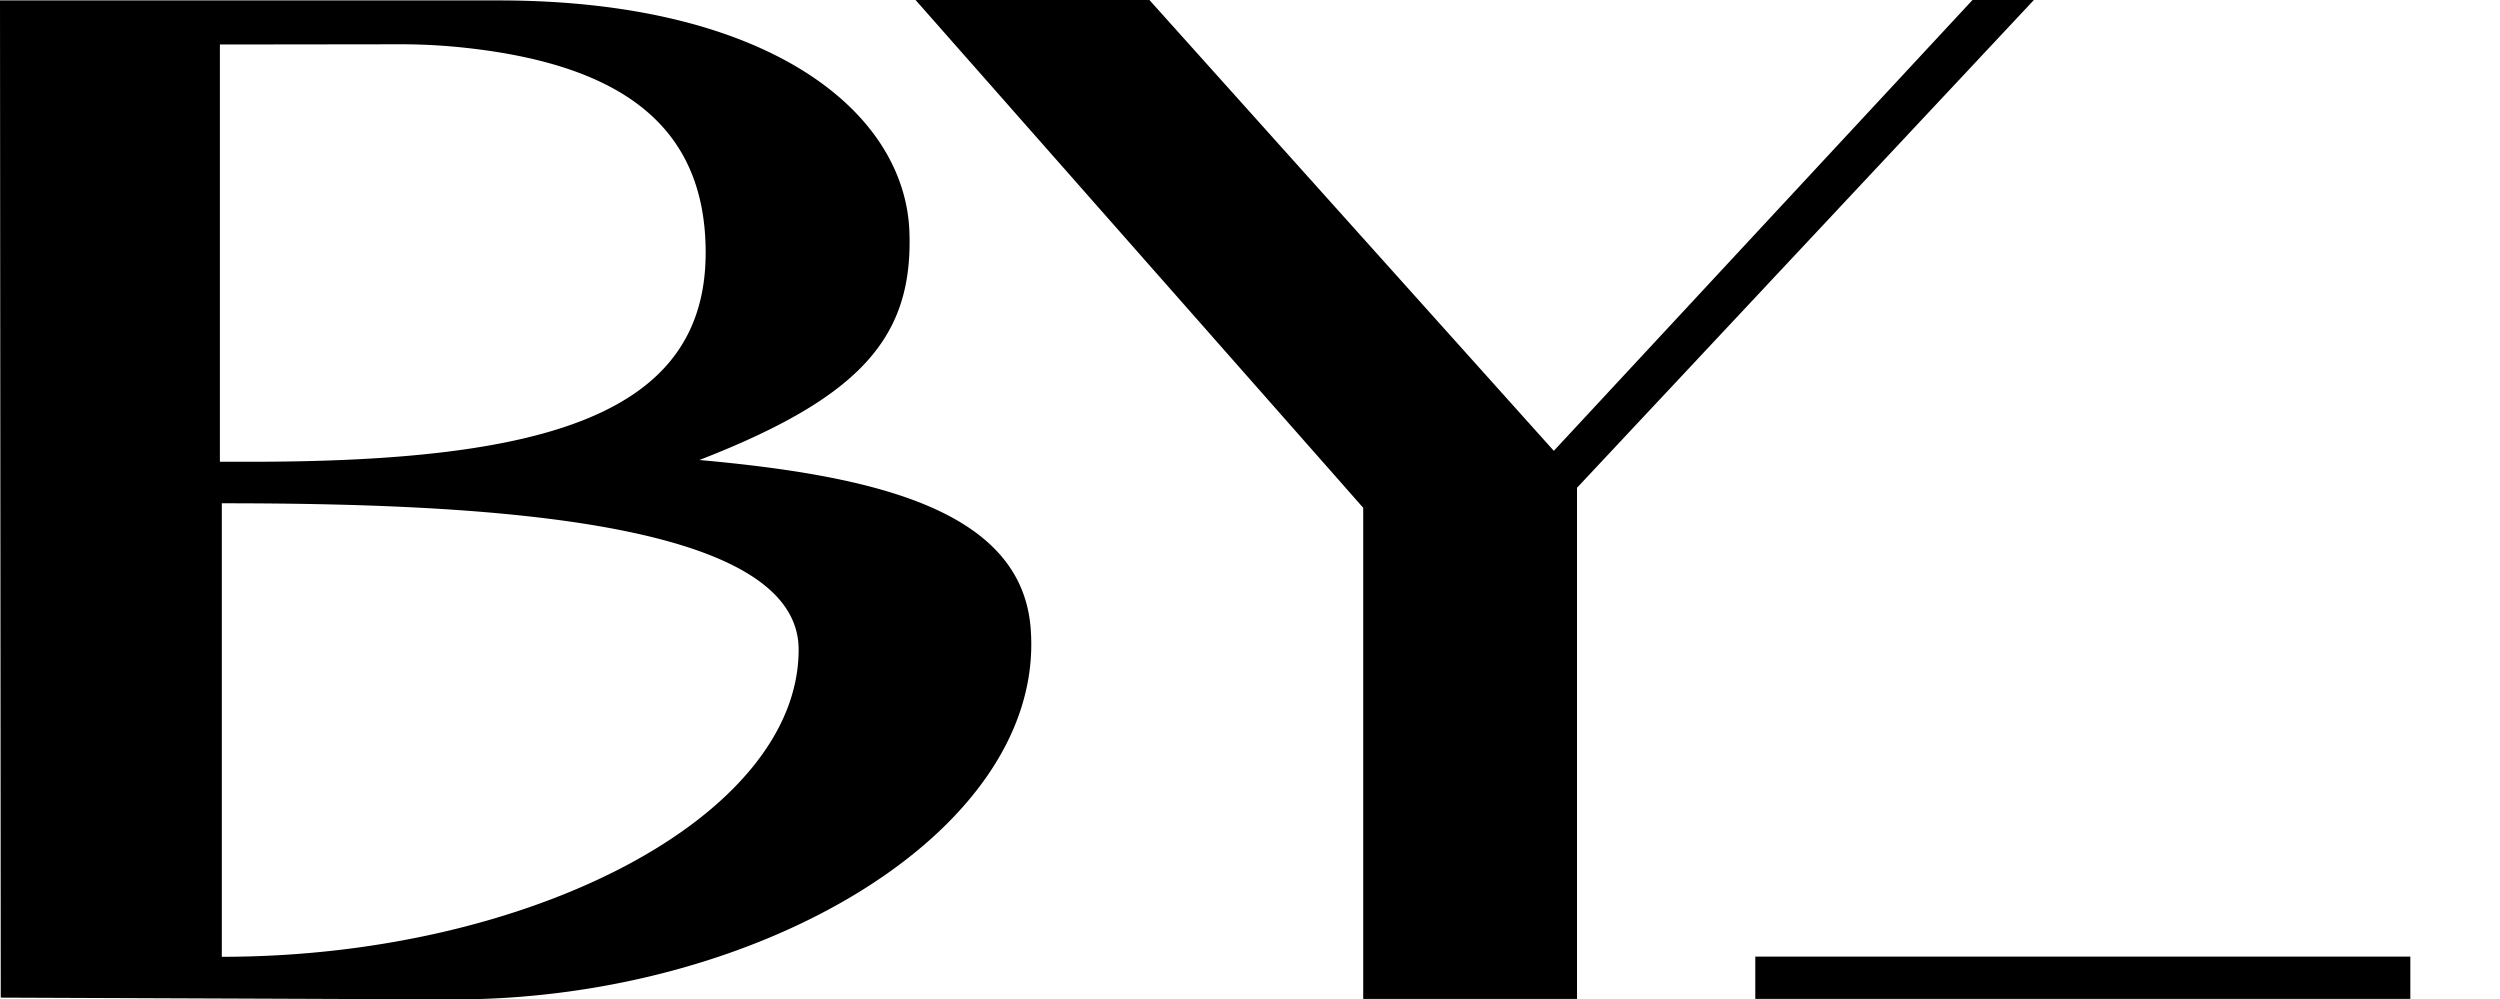 <svg id="Group_13928" data-name="Group 13928" xmlns="http://www.w3.org/2000/svg" width="509" height="203.483" viewBox="0 0 509 203.483">
  <path id="Path_137" data-name="Path 137" d="M582.785,0,497.54,91.789,415.205,0H367.592l91.145,103.388v99.988h43.532V99.307L595.286,0Z" transform="translate(-181.186 0)"/>
  <rect id="Rectangle_31" data-name="Rectangle 31" width="133.364" height="8.612" transform="translate(357.38 194.764)"/>
  <path id="Path_140" data-name="Path 140" d="M142.4,93.748c33.257-12.911,43.441-25.235,42.762-46.3C184.365,22.7,156.276.179,101.509.179H0l.153,203.03,92.24.366c62.551,0,120.762-34.609,117.442-75.646C207.9,104.032,178.529,97,142.4,93.748M44.77,9.152l36.476-.045a121.408,121.408,0,0,1,12.577.618c31.8,3.276,49.849,15.369,49.849,41.8,0,33.329-33.329,42.681-93.659,42.581H44.77ZM45.161,194.9V102.561c51,0,117.442,2.978,117.442,29.786,0,34.044-54.891,62.55-117.442,62.55" transform="translate(0 -0.092)"/>
  <rect id="Rectangle_13229" data-name="Rectangle 13229" width="18" height="203" transform="translate(491)" fill="none"/>
</svg>
